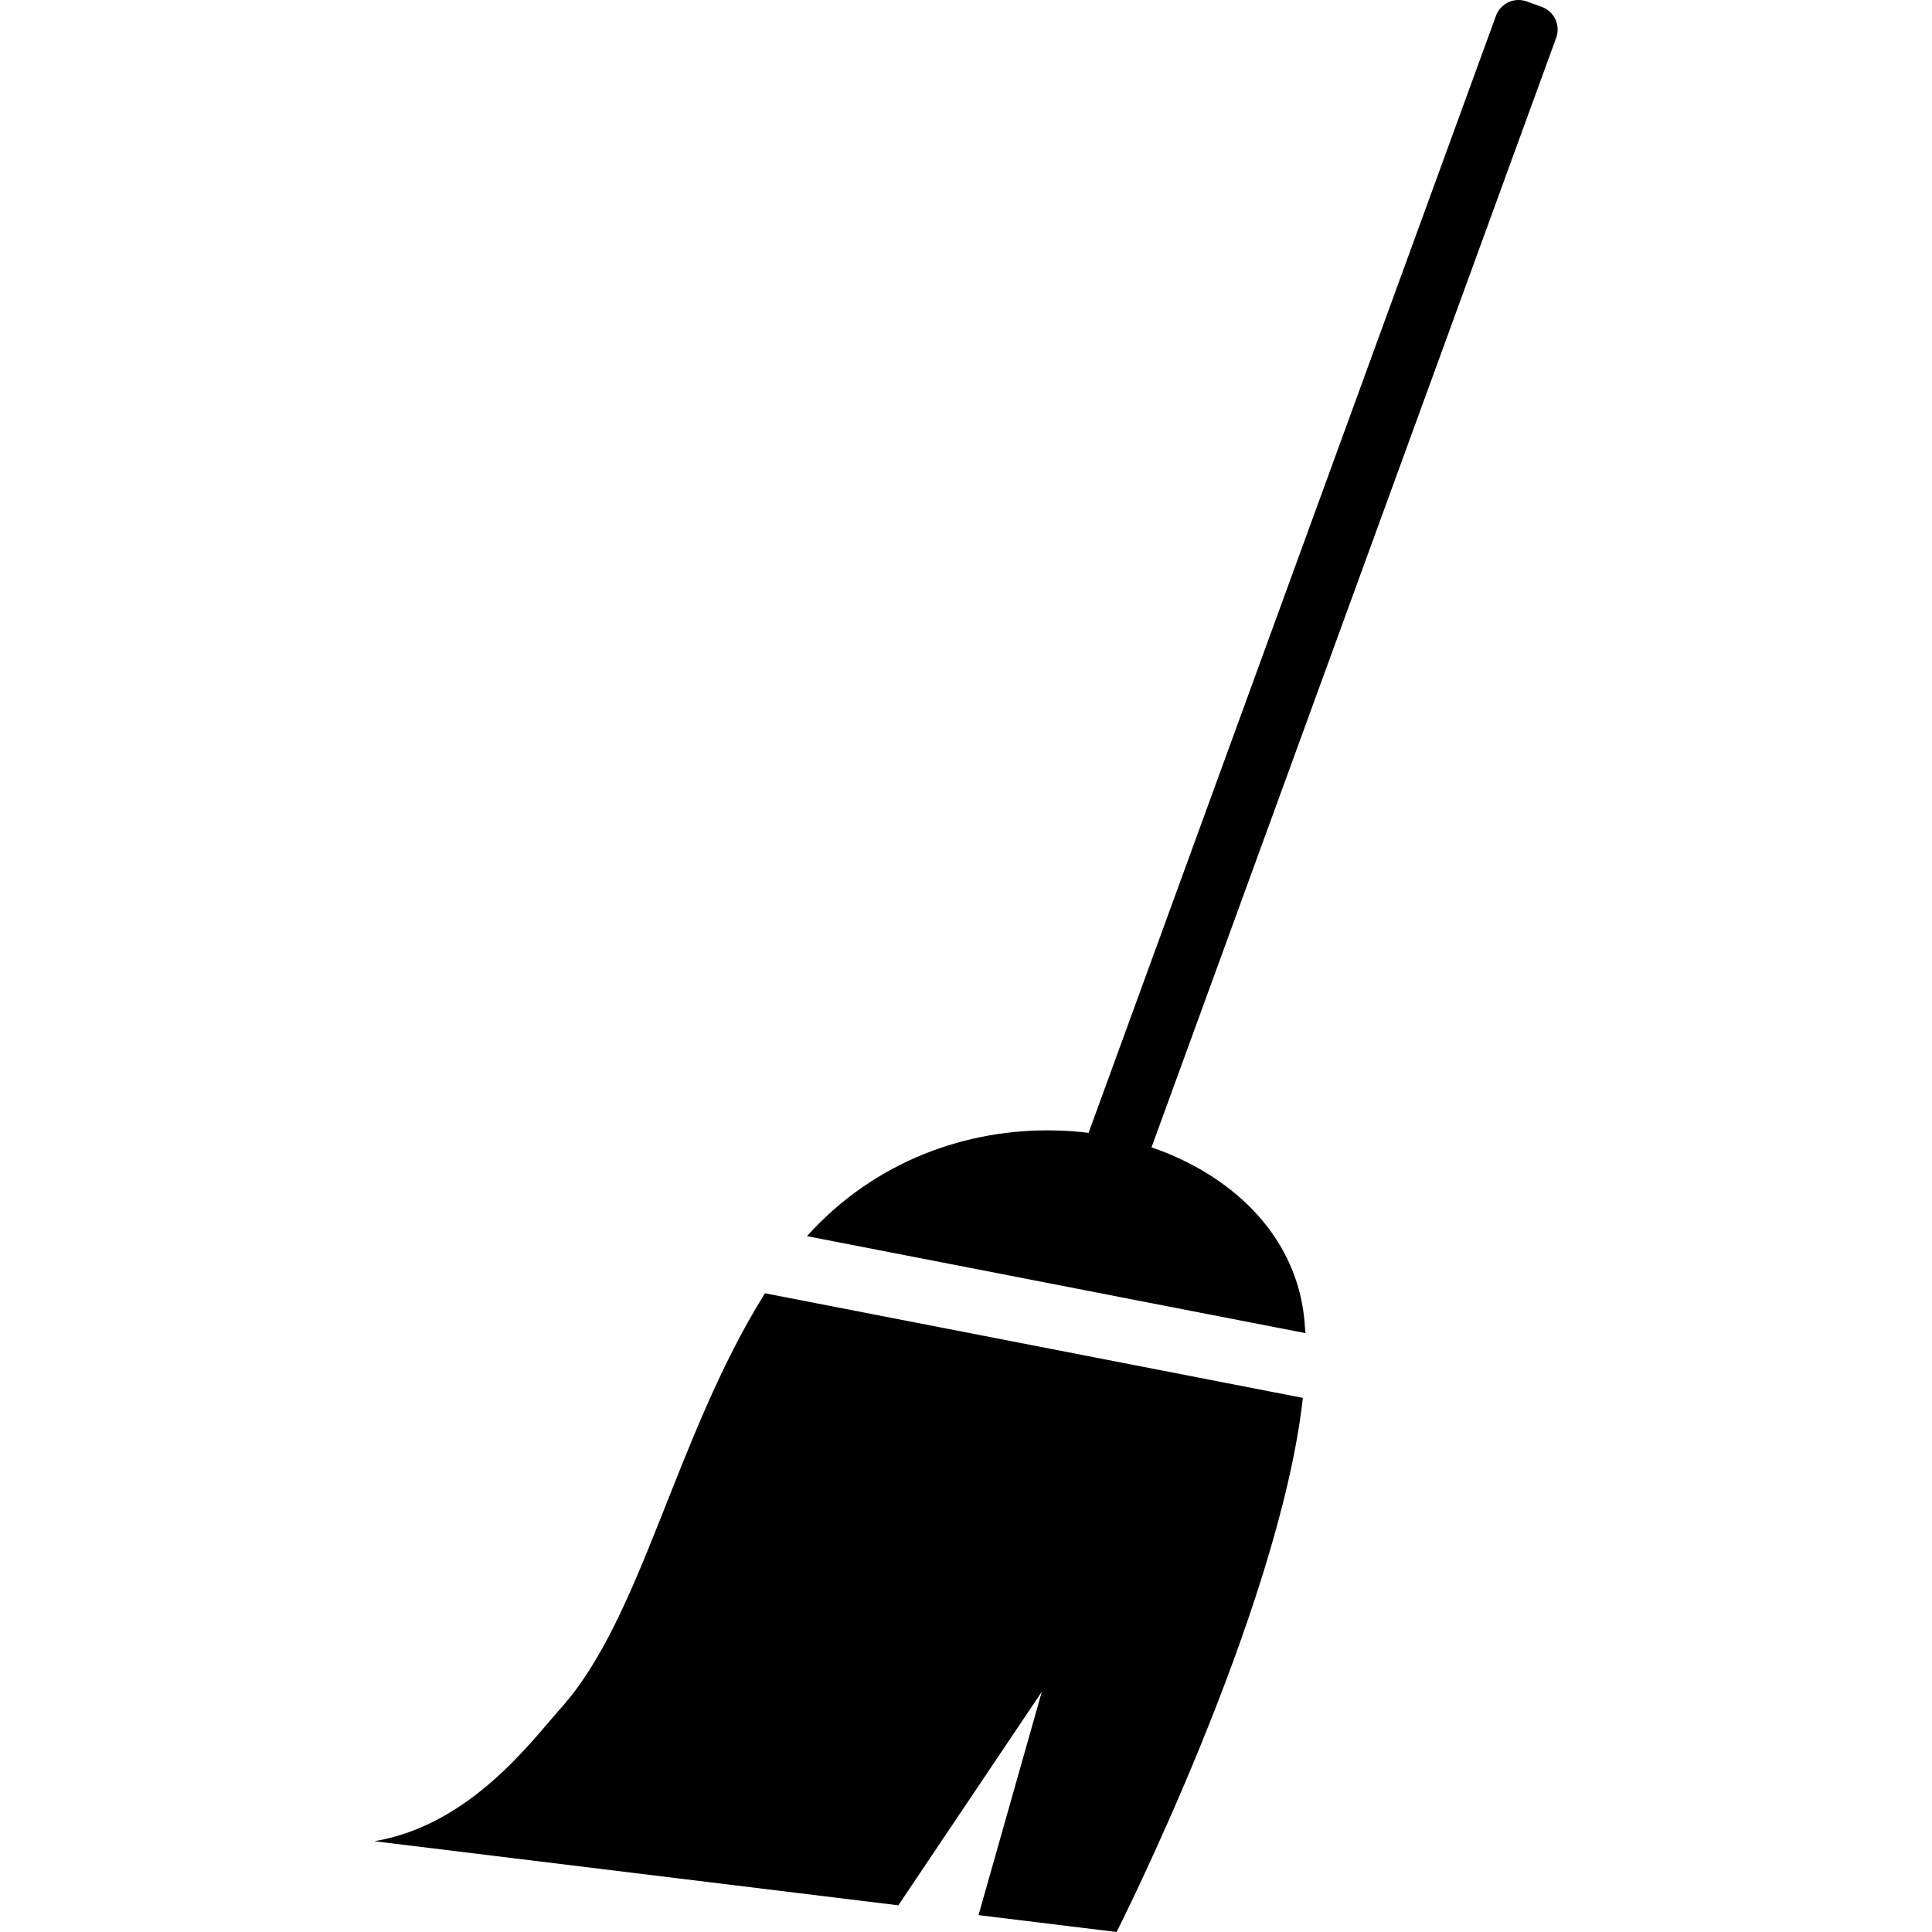 <?xml version="1.0" encoding="iso-8859-1"?>
<!-- Generator: Adobe Illustrator 16.0.0, SVG Export Plug-In . SVG Version: 6.00 Build 0)  -->
<!DOCTYPE svg PUBLIC "-//W3C//DTD SVG 1.1//EN" "http://www.w3.org/Graphics/SVG/1.1/DTD/svg11.dtd">
<svg version="1.1" id="Capa_1" xmlns="http://www.w3.org/2000/svg" xmlns:xlink="http://www.w3.org/1999/xlink" x="0px" y="0px"
	 width="576.61px" height="576.609px" viewBox="0 0 576.61 576.609" style="enable-background:new 0 0 576.61 576.609;"
	 xml:space="preserve">
<g>
	<g>
		<path d="M460.17,2.065l-4.494-1.635C454.883,0.144,454.051,0,453.219,0c-3.002,0-5.719,1.894-6.742,4.714L324.891,338.102
			c-1.627-0.201-3.271-0.354-4.916-0.479c-1.654-0.124-3.328-0.191-5.001-0.229c-26.02-0.641-53.751,8.874-74.138,31.537
			l58.485,11.37l4.752,0.928l4.752,0.928l19.011,3.7l4.753,0.928l4.752,0.928l52.25,10.155c-0.115-2.113-0.287-4.16-0.555-6.13
			c-2.793-20.626-17.107-36.558-36.5-45.708c-1.434-0.68-2.889-1.339-4.379-1.941c-1.473-0.593-2.975-1.129-4.486-1.654
			L464.456,11.265C465.803,7.545,463.881,3.424,460.17,2.065z"/>
		<path d="M301.721,400.258L228.3,385.98c-26.88,43.061-36.625,96.639-60.798,123.691c-9.008,10.089-27.091,34.989-55.778,39.847
			l156.385,19.125l42.83-63.753l-18.895,66.68l41.205,5.039c0,0,48.5-95.797,55.596-159.407l-62.338-12.125L301.721,400.258z"/>
	</g>
</g>
<g>
</g>
<g>
</g>
<g>
</g>
<g>
</g>
<g>
</g>
<g>
</g>
<g>
</g>
<g>
</g>
<g>
</g>
<g>
</g>
<g>
</g>
<g>
</g>
<g>
</g>
<g>
</g>
<g>
</g>
</svg>
